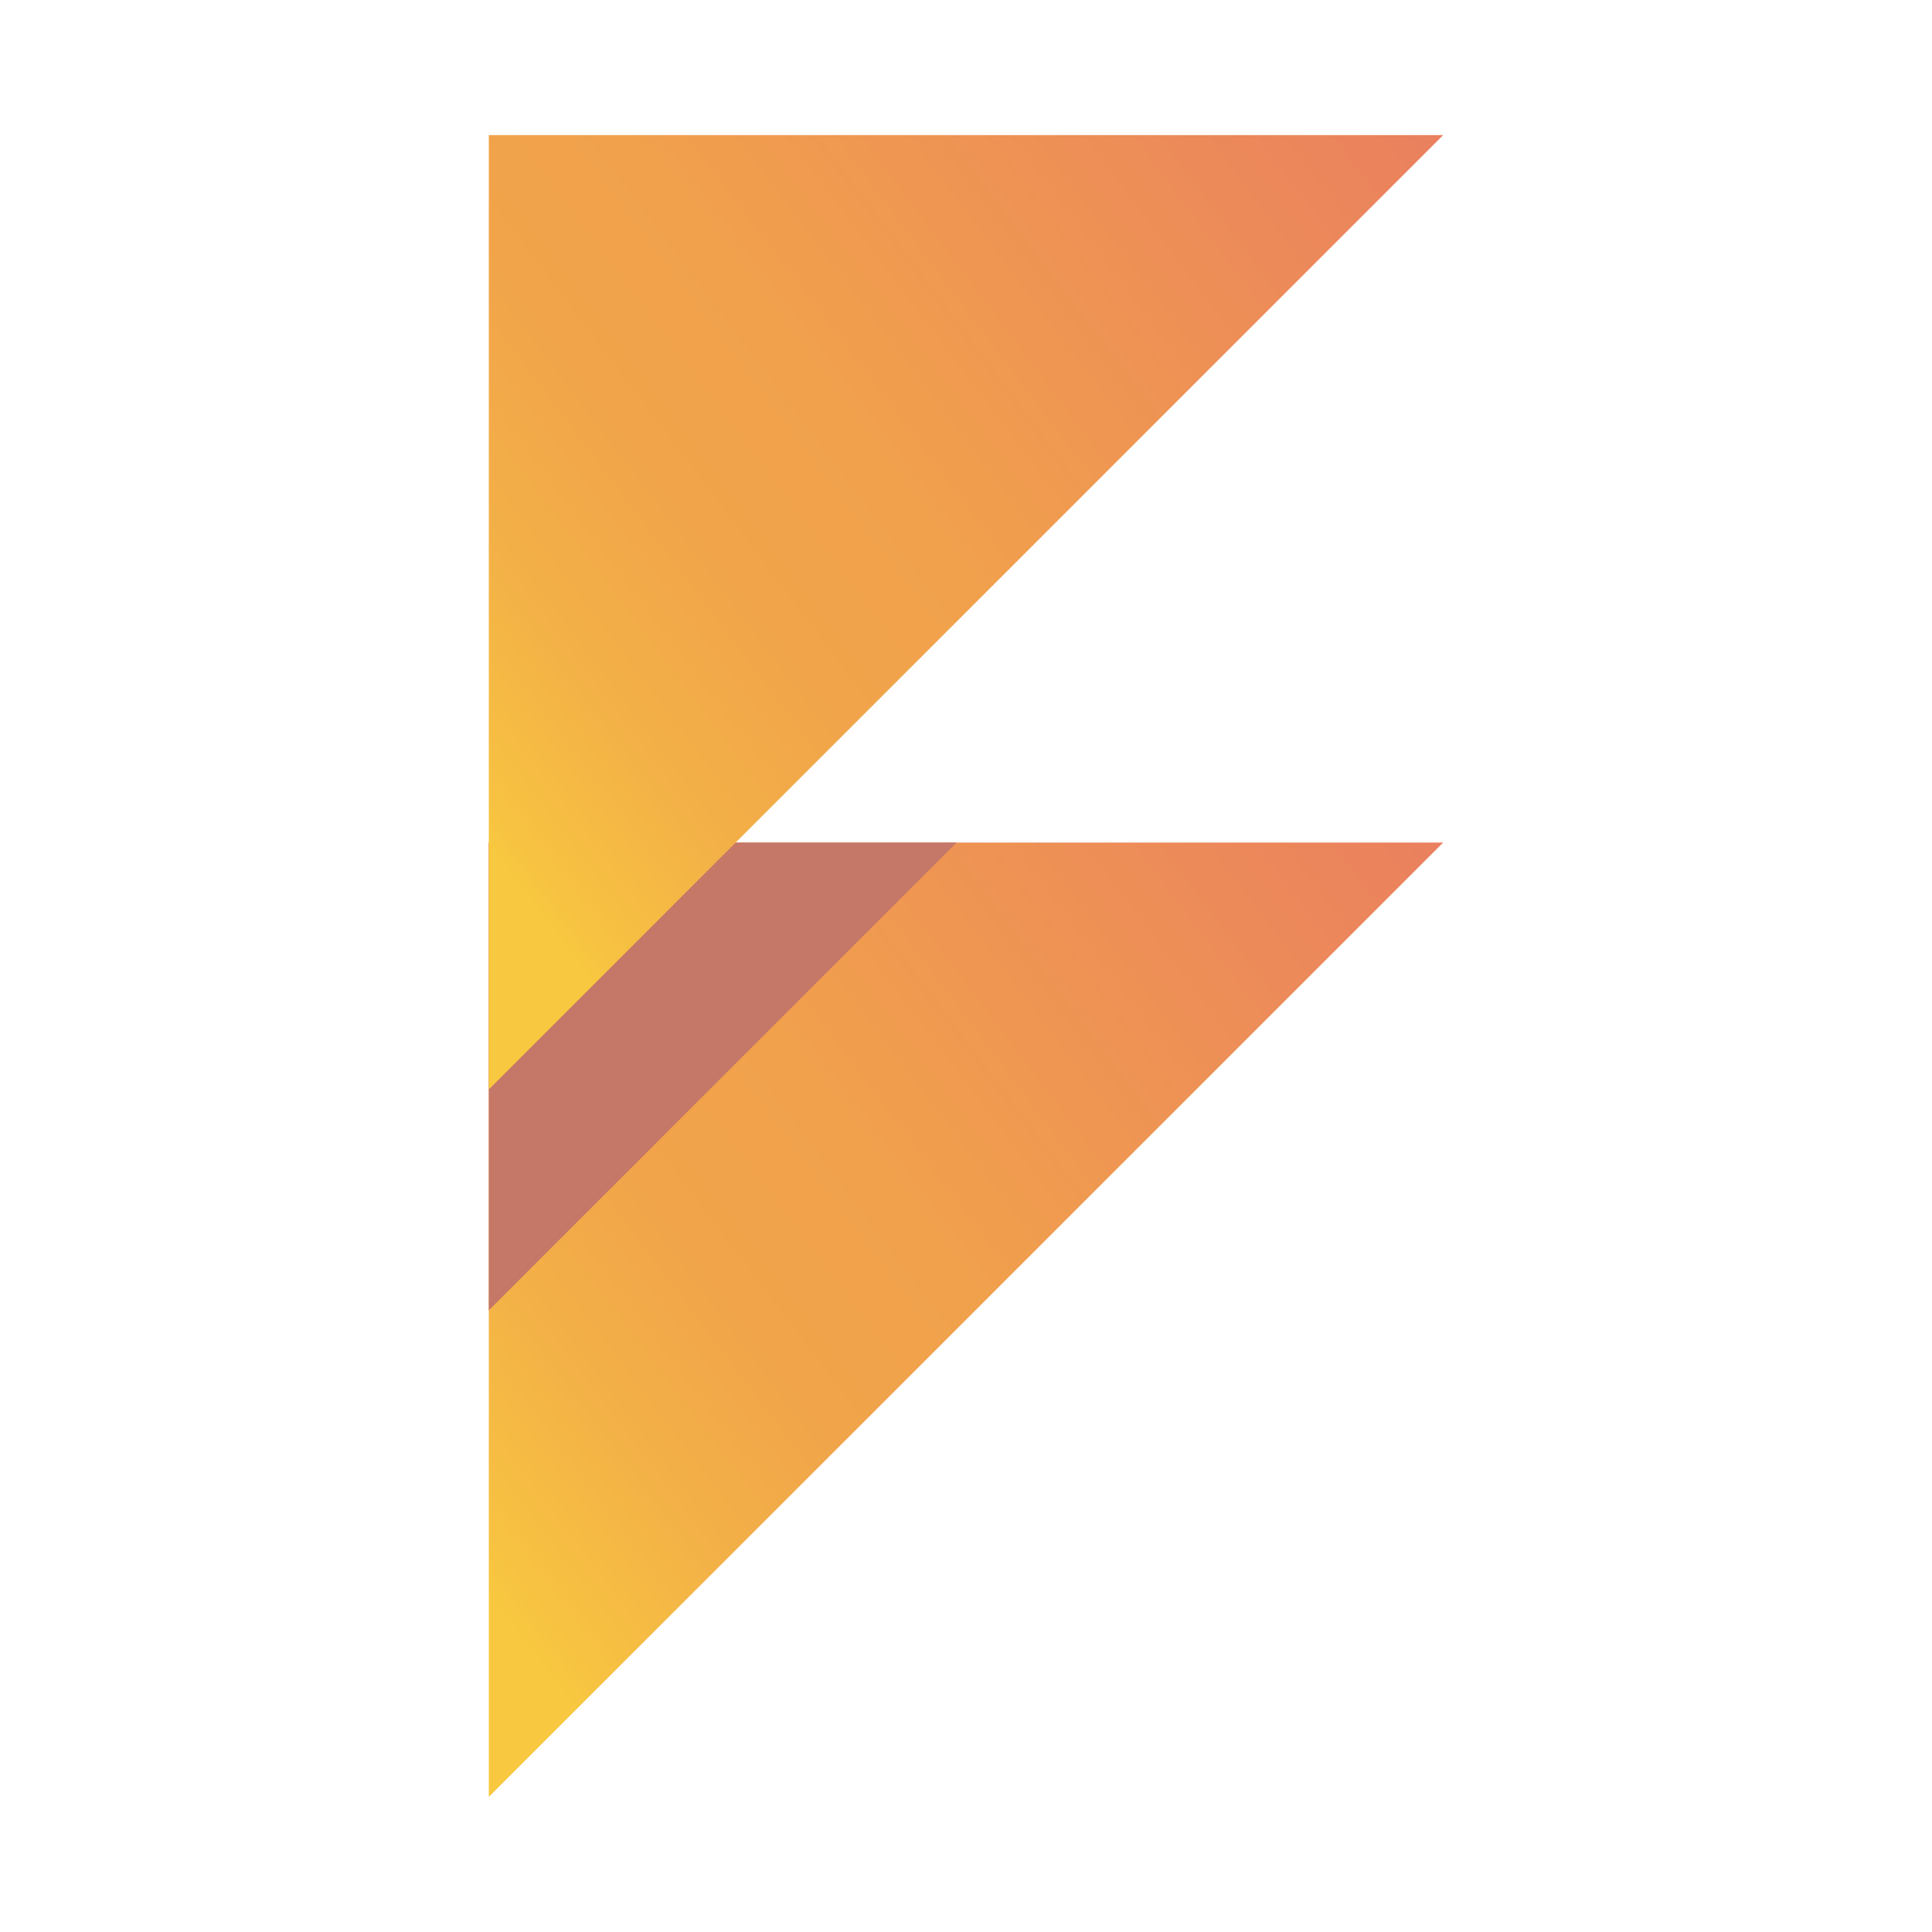 <?xml version="1.0" encoding="UTF-8"?>
<svg xmlns="http://www.w3.org/2000/svg" xmlns:xlink="http://www.w3.org/1999/xlink" id="Layer_1" viewBox="0 0 1000 1000">
  <defs>
    <style>.cls-1{fill:url(#linear-gradient);}.cls-1,.cls-2,.cls-3{stroke-width:0px;}.cls-2{fill:url(#linear-gradient-2);}.cls-3{fill:#c57768;}</style>
    <linearGradient id="linear-gradient" x1="134.29" y1="772.56" x2="686.79" y2="356.21" gradientUnits="userSpaceOnUse">
      <stop offset=".09" stop-color="#f8c840"></stop>
      <stop offset=".12" stop-color="#f7c241"></stop>
      <stop offset=".25" stop-color="#f3b047"></stop>
      <stop offset=".37" stop-color="#f1a44a"></stop>
      <stop offset=".51" stop-color="#f1a14c"></stop>
      <stop offset="1" stop-color="#ea805f"></stop>
    </linearGradient>
    <linearGradient id="linear-gradient-2" x1="134.29" y1="406.36" x2="686.79" y2="-9.98" gradientUnits="userSpaceOnUse">
      <stop offset=".11" stop-color="#f8c840"></stop>
      <stop offset=".13" stop-color="#f7c241"></stop>
      <stop offset=".25" stop-color="#f3b047"></stop>
      <stop offset=".38" stop-color="#f1a44a"></stop>
      <stop offset=".51" stop-color="#f1a14c"></stop>
      <stop offset="1" stop-color="#ea805f"></stop>
    </linearGradient>
  </defs>
  <polyline class="cls-1" points="253 930.09 253 436.1 747 436.1"></polyline>
  <polyline class="cls-3" points="253 678.24 253 436.1 495.14 436.1"></polyline>
  <polyline class="cls-2" points="253 563.9 253 69.91 747 69.91"></polyline>
</svg>
